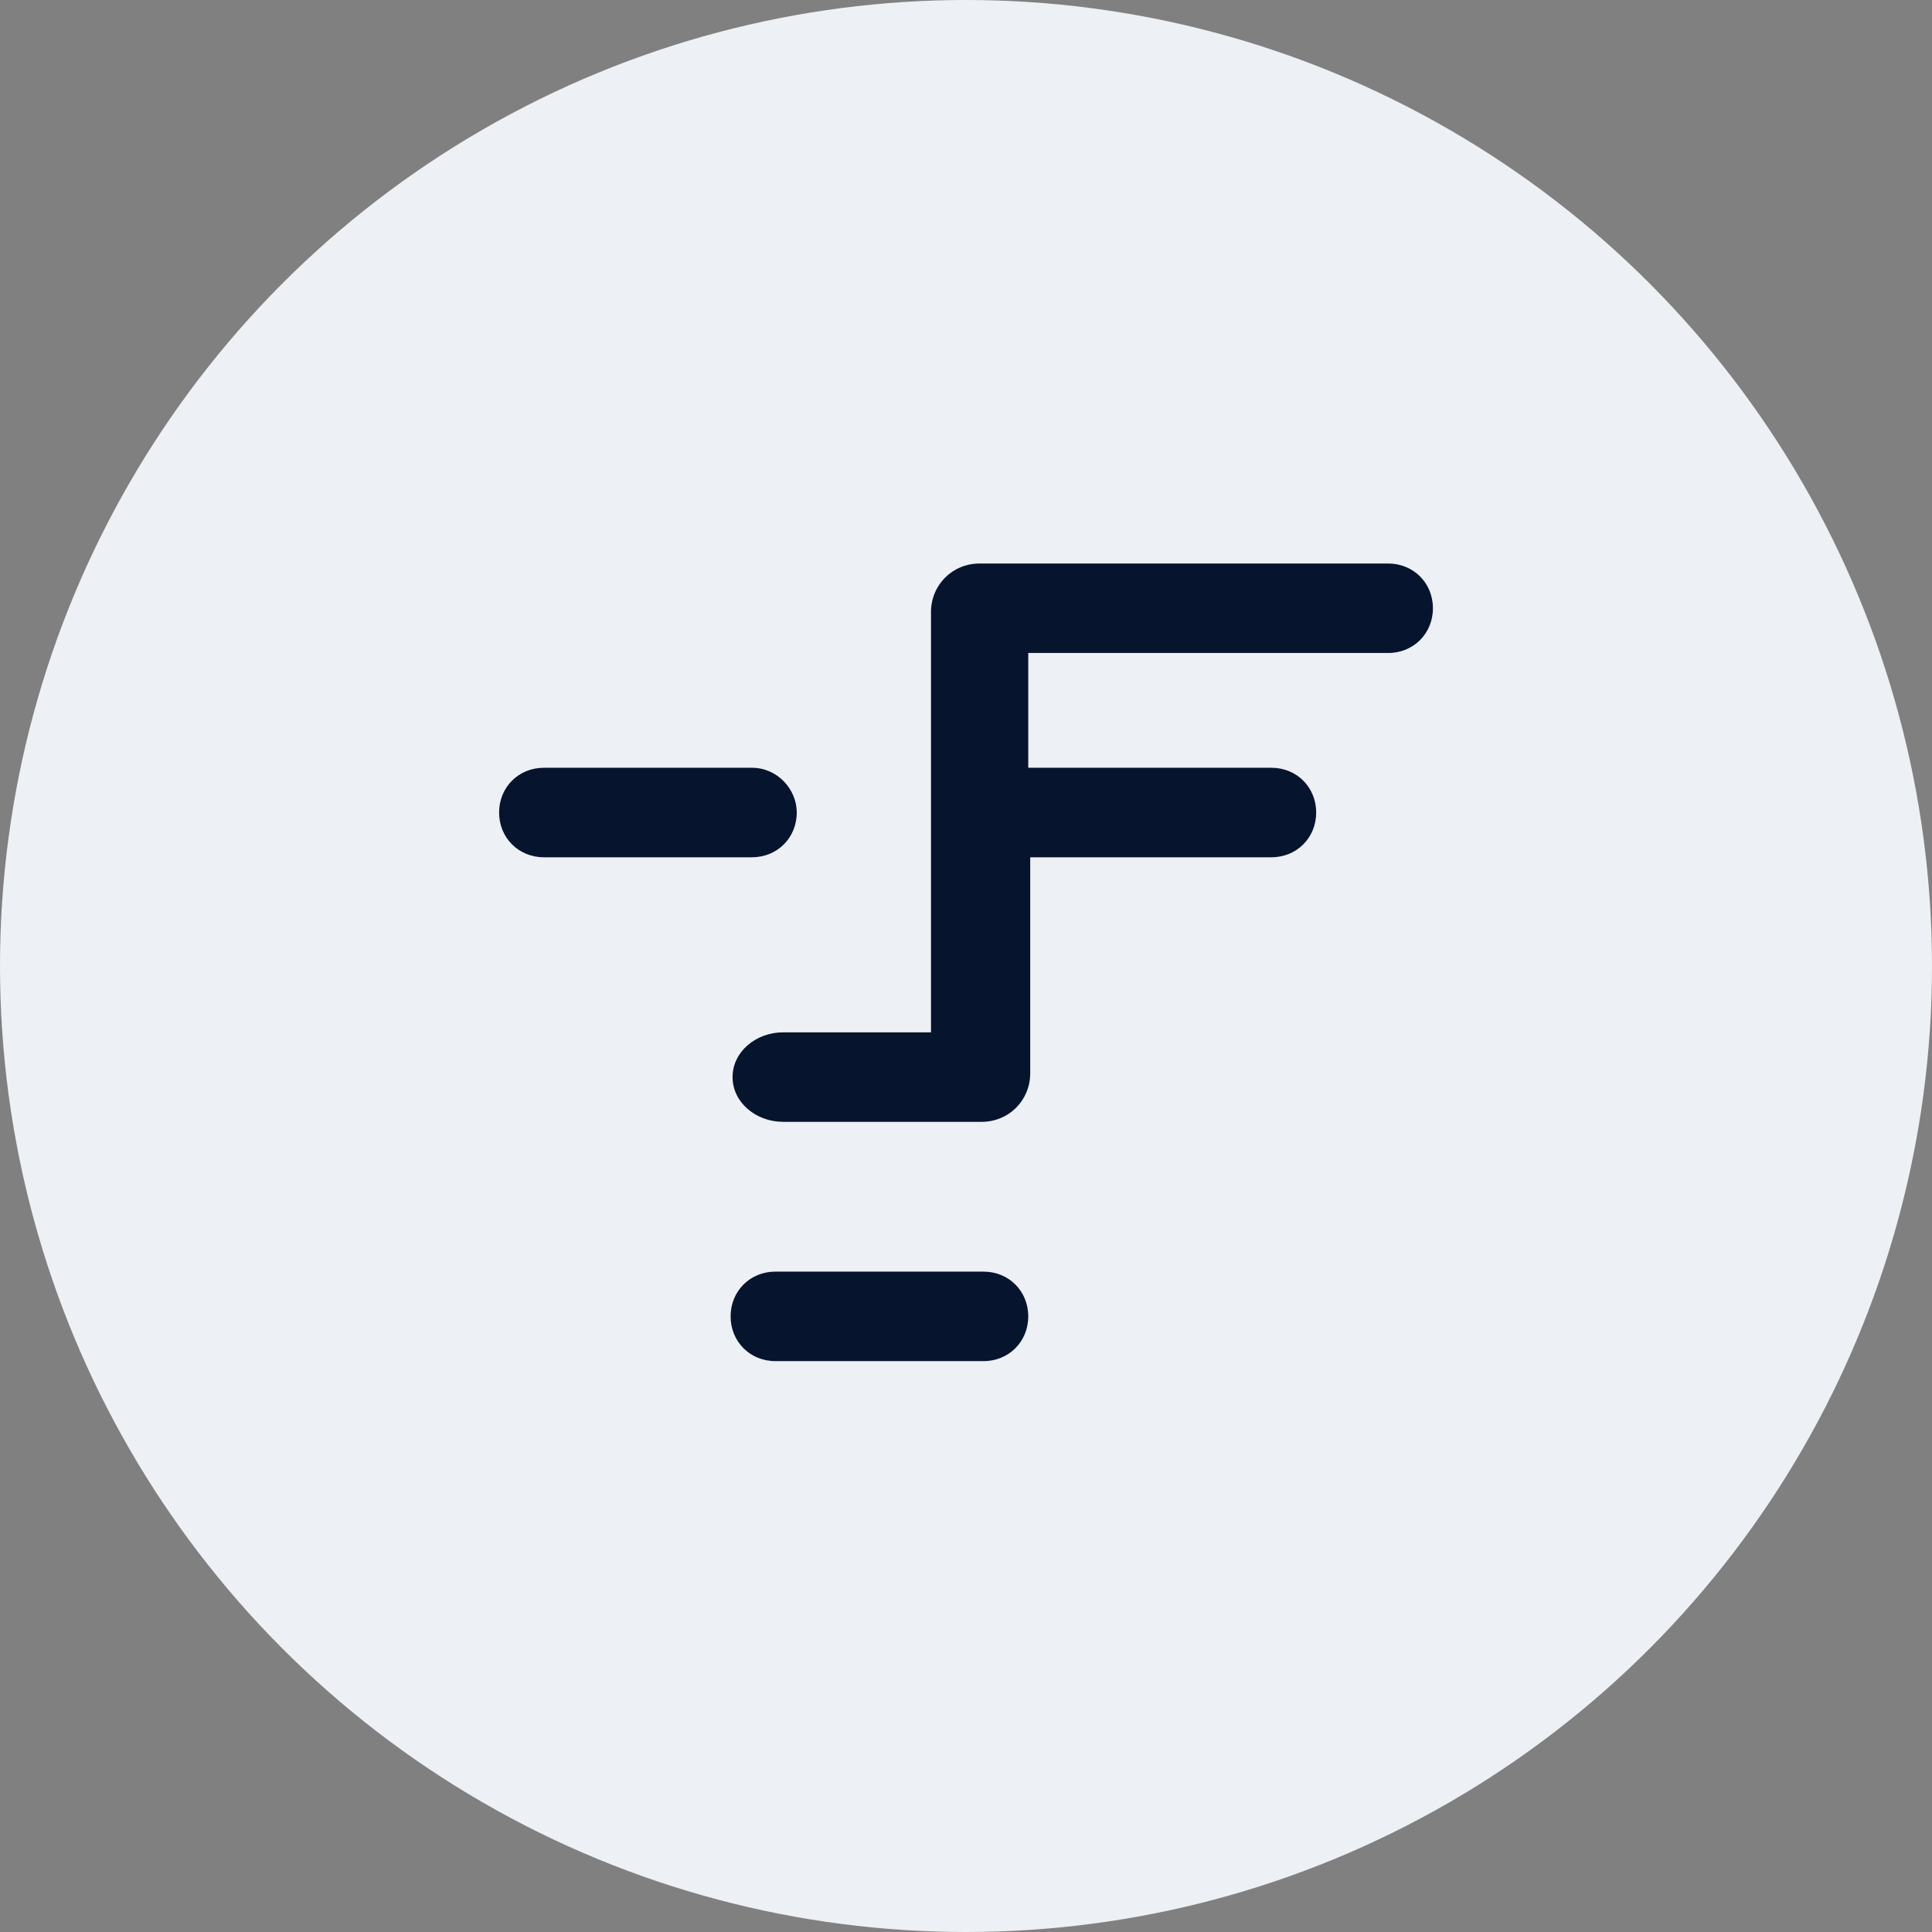 <svg width="68" height="68" viewBox="0 0 68 68" fill="none" xmlns="http://www.w3.org/2000/svg">
<rect x="0" y="0" width="68" height="68" fill="#808080" stroke="none"/>
<circle cx="34" cy="34" r="34" fill="#EDF0F4"/>
<path fill-rule="evenodd" clip-rule="evenodd" d="M48.859 19.834H34.48C33.521 19.834 32.768 20.587 32.768 21.545V36.335H27.564C26.605 36.335 25.784 37.02 25.784 37.91C25.784 38.8 26.605 39.485 27.564 39.485H34.548C35.507 39.485 36.26 38.732 36.26 37.773V30.173H44.75C45.641 30.173 46.325 29.488 46.325 28.598C46.325 27.708 45.641 27.023 44.75 27.023H36.191V22.983H48.859C49.749 22.983 50.434 22.299 50.434 21.408C50.434 20.518 49.749 19.834 48.859 19.834ZM34.617 44.757H27.29C26.4 44.757 25.715 45.442 25.715 46.332C25.715 47.222 26.4 47.907 27.29 47.907H34.617C35.507 47.907 36.191 47.222 36.191 46.332C36.191 45.442 35.507 44.757 34.617 44.757ZM19.142 27.023H26.468C27.358 27.023 28.043 27.776 28.043 28.598C28.043 29.488 27.358 30.173 26.468 30.173H19.142C18.252 30.173 17.567 29.488 17.567 28.598C17.567 27.708 18.252 27.023 19.142 27.023Z" fill="#06142E"/>
</svg>
